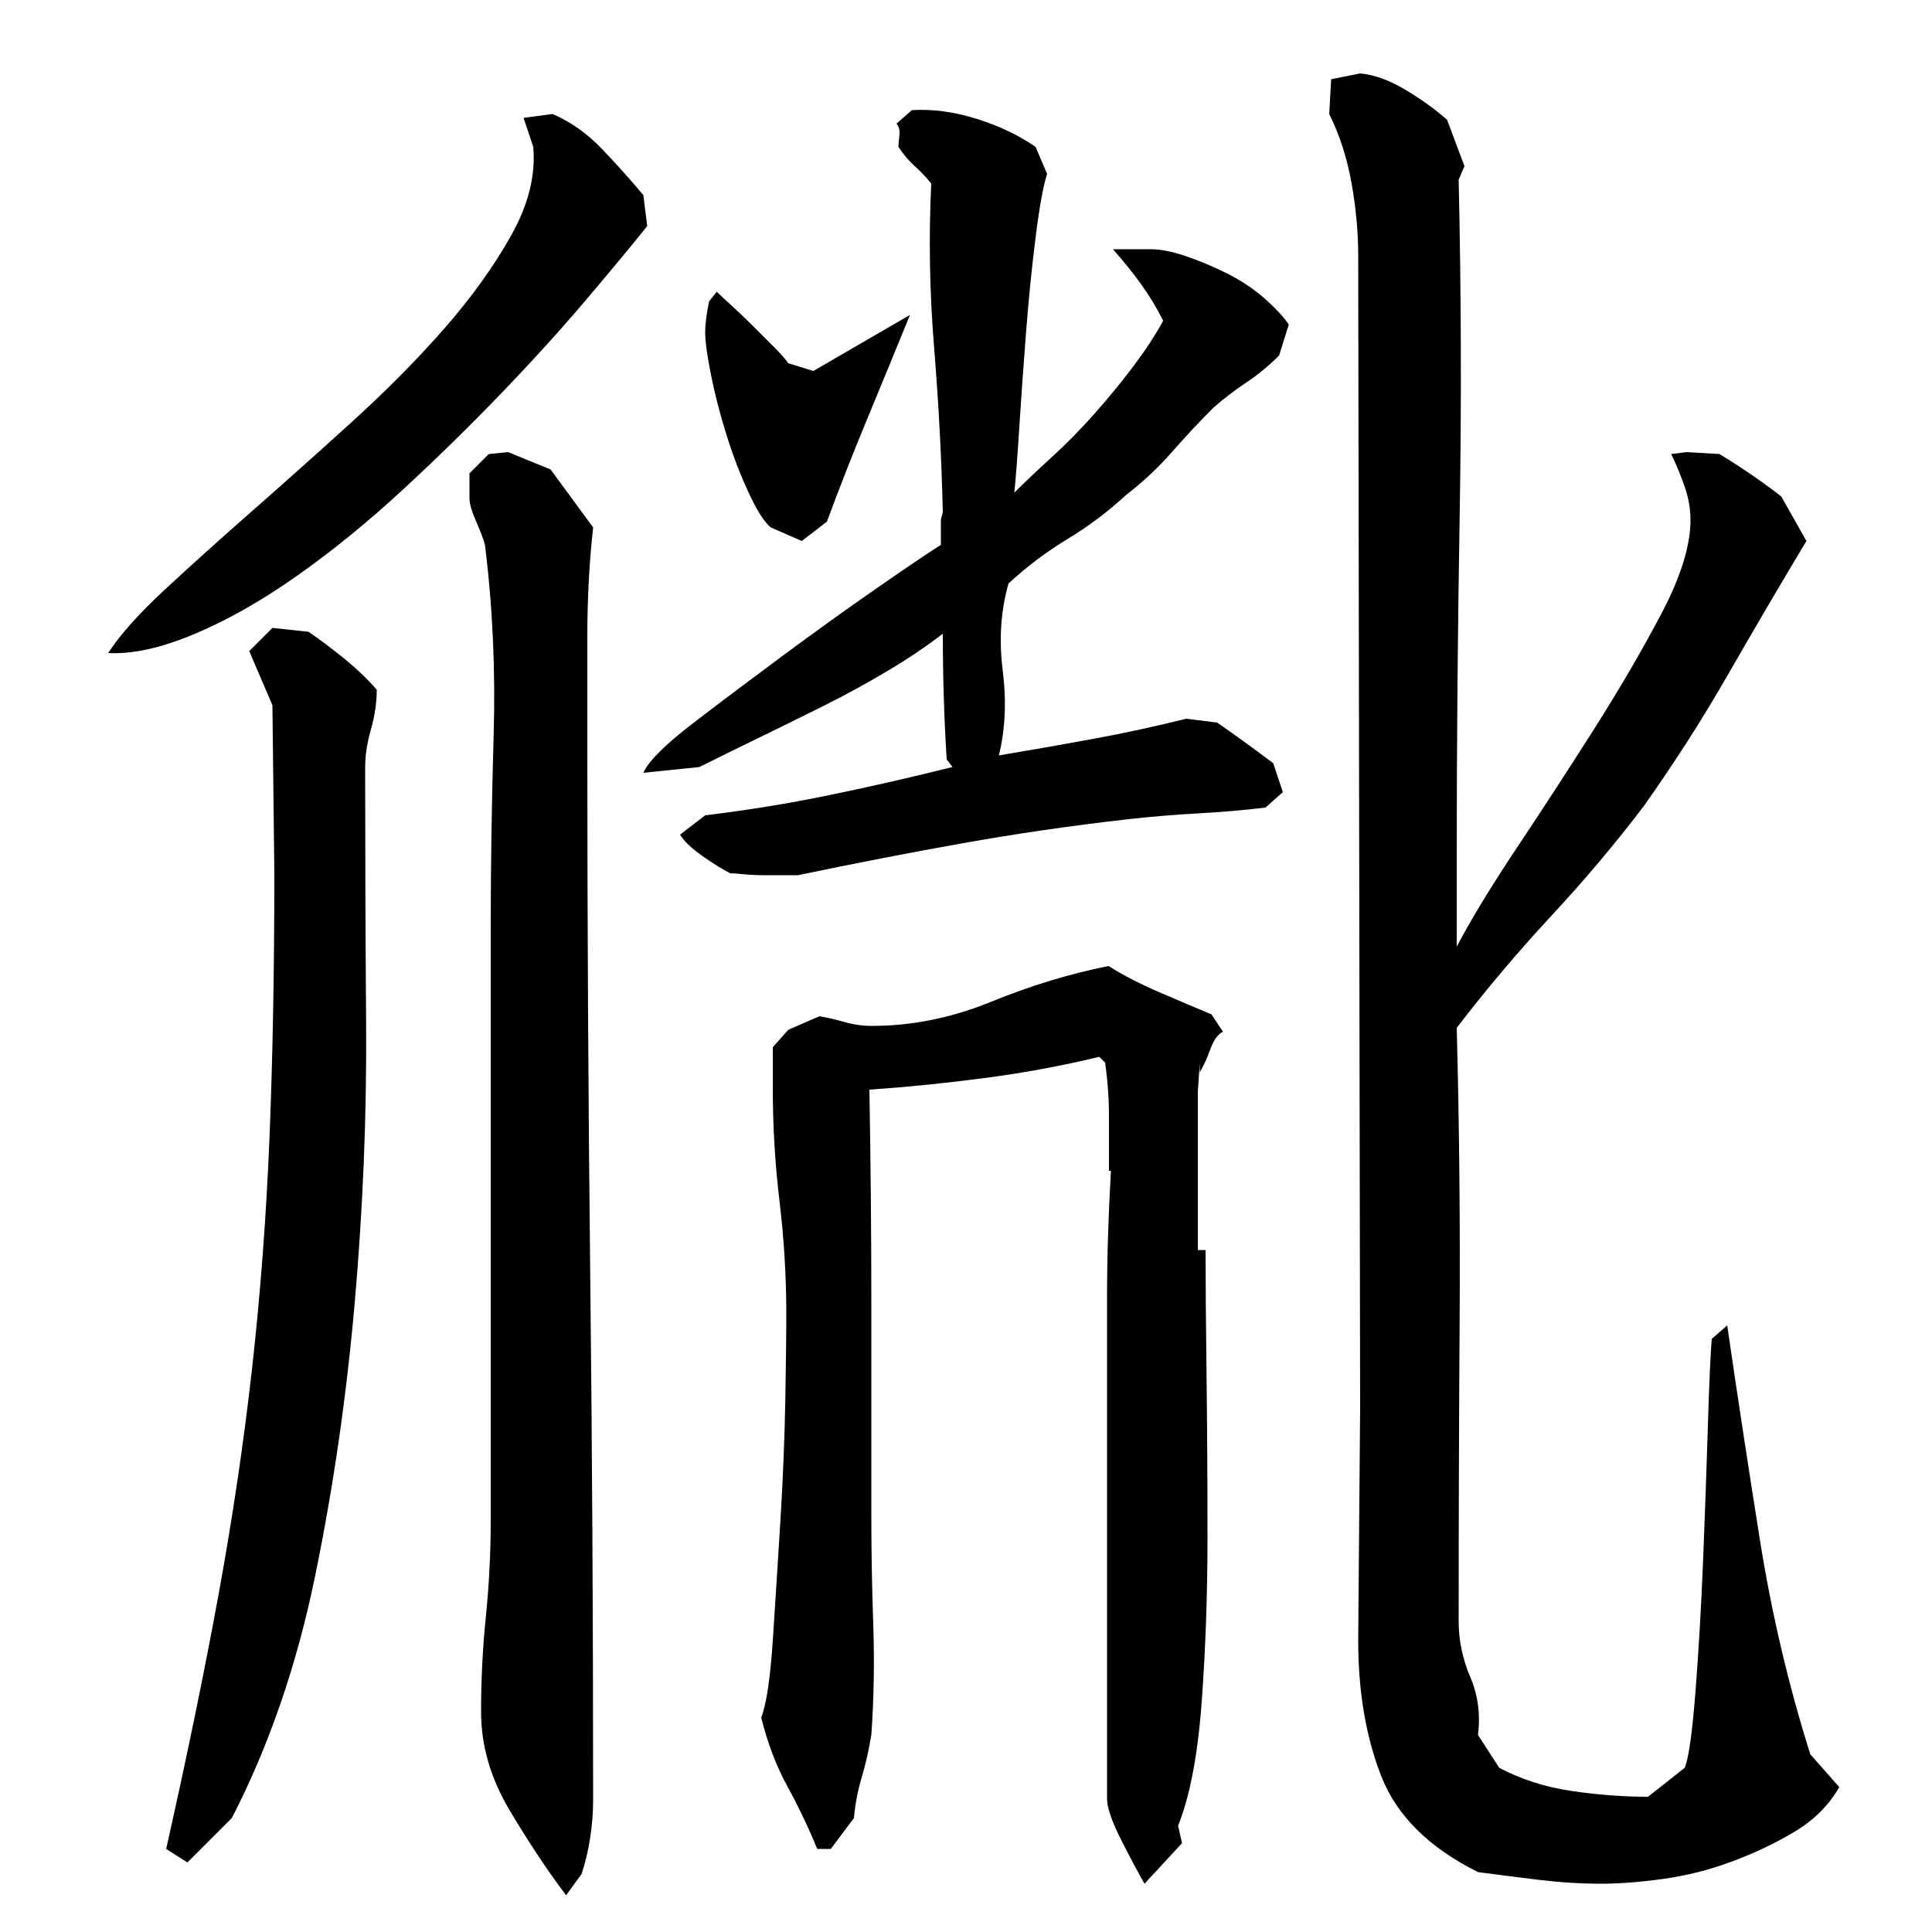 <?xml version="1.0" encoding="utf-8"?>
<!-- Generator: Adobe Illustrator 16.0.0, SVG Export Plug-In . SVG Version: 6.00 Build 0)  -->
<!DOCTYPE svg PUBLIC "-//W3C//DTD SVG 1.1//EN" "http://www.w3.org/Graphics/SVG/1.1/DTD/svg11.dtd">
<svg version="1.1" id="图层_1" xmlns="http://www.w3.org/2000/svg" xmlns:xlink="http://www.w3.org/1999/xlink" x="0px" y="0px"
	 width="1000px" height="1000px" viewBox="0 0 1000 1000" enable-background="new 0 0 1000 1000" xml:space="preserve">
<path d="M56.002,338.006c6-9.328,15.828-20.328,29.5-33c13.656-12.656,28.656-26.156,45-40.5c16.328-14.328,33.5-29.656,51.5-46
	c18-16.328,34-32.5,48-48.5s25.5-32,34.5-48s12.828-31.328,11.5-46l-5-15l15-2c9.328,4,17.828,10,25.5,18c7.656,8,14.828,16,21.5,24
	l2,16c-8,10-18.5,22.672-31.5,38c-13,15.344-27.5,31.344-43.5,48c-16,16.672-33,33.344-51,50c-18,16.672-36.172,31.5-54.5,44.5
	c-18.344,13-36.172,23.172-53.5,30.5C83.658,335.35,68.658,338.678,56.002,338.006z M189.002,397.006c0,41.344,0.156,85.672,0.5,133
	c0.328,47.344-1.625,95.344-5.875,144c-4.25,48.672-11.109,96-20.578,142s-23.813,87.656-43.047,125l-23,23l-11-7
	c10.656-47.344,19.656-91,27-131c7.328-40,13.156-79.328,17.5-118c4.328-38.656,7.328-78.5,9-119.5c1.656-41,2.5-86.5,2.5-136.5
	l-1-87l-12-28l12-12l18.672,2c5.875,4,12.094,8.672,18.641,14c6.531,5.344,12.094,10.672,16.688,16c0,6.672-1,13.5-3,20.5
	S189.002,391.006,189.002,397.006z M254.002,480.006c0-32,0.5-65,1.5-99s-0.5-67-4.5-99c-0.672-2.656-2.172-6.656-4.5-12
	c-2.344-5.328-3.5-9.328-3.5-12v-13l10-10l10-1l22,9l22,30c-2,18-3,36.844-3,56.5c0,19.672,0,38.844,0,57.5c0,92,0.5,183,1.5,273
	s1.5,180.672,1.5,272c0,6-0.5,12.328-1.5,19c-1,6.656-2.5,13-4.5,19l-8,11c-10-13.344-19.844-28.172-29.5-44.5
	c-9.672-16.344-14.5-33.172-14.5-50.5c0-16.656,0.828-33.156,2.5-49.5c1.656-16.328,2.5-32.828,2.5-49.5V480.006z M522.002,302.006
	c-4,14-5,29-3,45s1.328,30.672-2,44c16-2.656,32.156-5.5,48.5-8.5c16.328-3,32.5-6.5,48.5-10.5l16,2c8.656,6,18.328,13,29,21l5,15
	l-9,8c-11.344,1.344-23,2.344-35,3c-12,0.672-24,1.672-36,3c-29.344,3.344-58,7.5-86,12.5s-56.344,10.5-85,16.5
	c-1.344,0-3.672,0-7,0c-3.344,0-6.844,0-10.5,0c-3.672,0-7.172-0.156-10.5-0.5c-3.344-0.328-5.672-0.5-7-0.5c-4-2-8.844-5-14.5-9
	c-5.672-4-9.5-7.656-11.5-11l13-10c22-2.656,43.5-6.156,64.5-10.5c21-4.328,42.156-9.156,63.5-14.5l-3-4c-1.344-21.328-2-43-2-65
	c-8.672,6.672-18.344,13.172-29,19.5c-10.672,6.344-21.672,12.344-33,18c-11.344,5.672-22.5,11.172-33.5,16.5
	c-11,5.344-21.172,10.344-30.5,15l-29,3c2.656-6,11.156-14.5,25.5-25.5c14.328-11,29.828-22.656,46.5-35
	c16.656-12.328,32.656-23.828,48-34.5c15.328-10.656,26.656-18.328,34-23v-13l1-4c-0.672-28-2.172-56.328-4.5-85
	c-2.344-28.656-2.844-57-1.5-85c-2.672-3.328-5.5-6.328-8.5-9c-3-2.656-5.844-6-8.5-10c0-0.656,0.156-2.5,0.5-5.5
	c0.328-3-0.172-5.156-1.5-6.5l8-7c10.656-0.656,21.828,0.844,33.5,4.5c11.656,3.672,21.828,8.5,30.5,14.5l6,14c-2,6-4,17-6,33
	s-3.672,32.672-5,50c-1.344,17.344-2.5,33.844-3.5,49.5c-1,15.672-1.844,26.5-2.5,32.5c5.344-5.328,11.844-11.5,19.516-18.5
	s15.188-14.656,22.531-23c7.344-8.328,14.016-16.5,20.016-24.5s11-15.656,15-23c-3.344-6.656-7.172-13-11.5-19
	c-4.344-6-9.172-12-14.5-18h20c4.656,0,10.5,1.172,17.5,3.5c7,2.344,14.156,5.344,21.5,9c7.328,3.672,13.828,8,19.5,13
	c5.656,5,9.828,9.5,12.5,13.5l-5,16c-5.344,5.344-11,10-17,14s-11.672,8.344-17,13c-7.344,7.344-14.5,15-21.5,23
	s-14.844,15.344-23.5,22c-9.344,8.672-19.516,16.344-30.531,23C541.518,285.678,531.346,293.35,522.002,302.006z M371.002,151.006
	c1.328,1.344,3.828,3.672,7.5,7c3.656,3.344,7.328,6.844,11,10.5c3.656,3.672,7.328,7.344,11,11c3.656,3.672,6.156,6.5,7.5,8.5l13,4
	l50-29c-7.344,18-14.672,35.844-22,53.5c-7.344,17.672-14.344,35.5-21,53.5l-13,10l-16-7c-3.344-2.656-7.172-8.656-11.5-18
	c-4.344-9.328-8.172-19.328-11.5-30c-3.344-10.656-6-21-8-31s-3-17.328-3-22c0-4,0.656-9.328,2-16L371.002,151.006z M611.83,954.006
	l-19.422,21c-2.719-4.672-6.641-12-11.75-22s-7.656-17.344-7.656-22v-258c0-11.328,0.156-22.328,0.5-33
	c0.328-10.656,0.828-22,1.5-34h-1c0-9.328,0-18.656,0-28c0-9.328-0.672-18.656-2-28l-3-3c-19.344,4.672-39.172,8.344-59.5,11
	c-20.344,2.672-40.172,4.672-59.5,6c0.656,37.344,1,74.172,1,110.5c0,36.344,0,73.172,0,110.5c0,18,0.328,36.672,1,56
	c0.656,19.344,0.328,38.344-1,57c-1.344,8-3,15.328-5,22c-2,6.656-3.344,13.656-4,21l-12,16h-7
	c-4.672-11.344-9.844-22.172-15.5-32.5c-5.672-10.344-10.172-22.172-13.5-35.5c2.656-6.656,4.656-20,6-40c1.328-20,2.656-41,4-63
	c1.328-22,2.156-42.828,2.5-62.5c0.328-19.656,0.5-33.828,0.5-42.5c0-20-1.172-39.656-3.5-59c-2.344-19.328-3.5-39-3.5-59v-21
	l8.031-9l16.078-7c4.016,0.672,8.375,1.672,13.063,3c4.688,1.344,9.375,2,14.063,2c20.75,0,41.344-4.156,61.781-12.5
	c20.422-8.328,40.672-14.5,60.766-18.5c7.375,4.672,16.078,9.172,26.125,13.5c10.031,4.344,19.063,8.172,27.094,11.5l6,9
	c-2.672,1.344-4.844,4.344-6.5,9c-1.672,4.672-3.5,8.672-5.5,12v-5l-1,15v82h4c0,16,0.156,37.5,0.5,64.5
	c0.328,27,0.5,55.172,0.5,84.5c0,29.344-1.016,57.672-3.016,85s-6.078,48.656-12.203,64L611.83,954.006z M703.002,132.006
	c0-12-1.172-24.5-3.5-37.5c-2.344-13-6.172-24.828-11.5-35.5l1-18l15-3c7.328,0.672,15.156,3.5,23.5,8.5
	c8.328,5,15.5,10.172,21.5,15.5l9,24l-3,7c1.328,58.672,1.5,117.172,0.5,175.5c-1,58.344-1.5,116.844-1.5,175.5v46
	c7.328-14,17.656-31,31-51c13.328-20,26.656-40.5,40-61.5c13.328-21,25-41,35-60s15-35.156,15-48.5c0-6-1.172-12.156-3.5-18.5
	c-2.344-6.328-4.5-11.5-6.5-15.5l8-1l17,1c12,7.344,22.656,14.672,32,22l13,23c-14,23.344-27.5,46.344-40.5,69
	c-13,22.672-27.5,45.344-43.5,68c-14.672,19.344-30.672,38.344-48,57c-17.344,18.672-33.672,38-49,58
	c1.328,50.672,1.828,101.5,1.5,152.5c-0.344,51-0.5,102.5-0.5,154.5c0,10,2,19.672,6,29c4,9.344,5.328,19.344,4,30l11,17
	c11.328,6,23.828,10,37.5,12c13.656,2,26.828,3,39.5,3l19-15c2-4.672,3.828-17.5,5.5-38.5c1.656-21,3-43.828,4-68.5
	c1-24.656,1.828-48,2.5-70c0.656-22,1.328-37,2-45l8-7c5.328,36.672,11,73.844,17,111.5c6,37.672,14.656,74.5,26,110.5l15,17
	c-5.344,9.328-13,17-23,23s-20.844,11.156-32.5,15.5c-11.672,4.328-23.5,7.328-35.5,9c-12,1.656-22.672,2.5-32,2.5
	c-10.672,0-21.5-0.672-32.5-2c-11-1.344-21.5-2.672-31.5-4c-25.344-12.672-42-29.172-50-49.5c-8-20.344-12-43.828-12-70.5l1-120
	L703.002,132.006z"/>
</svg>
